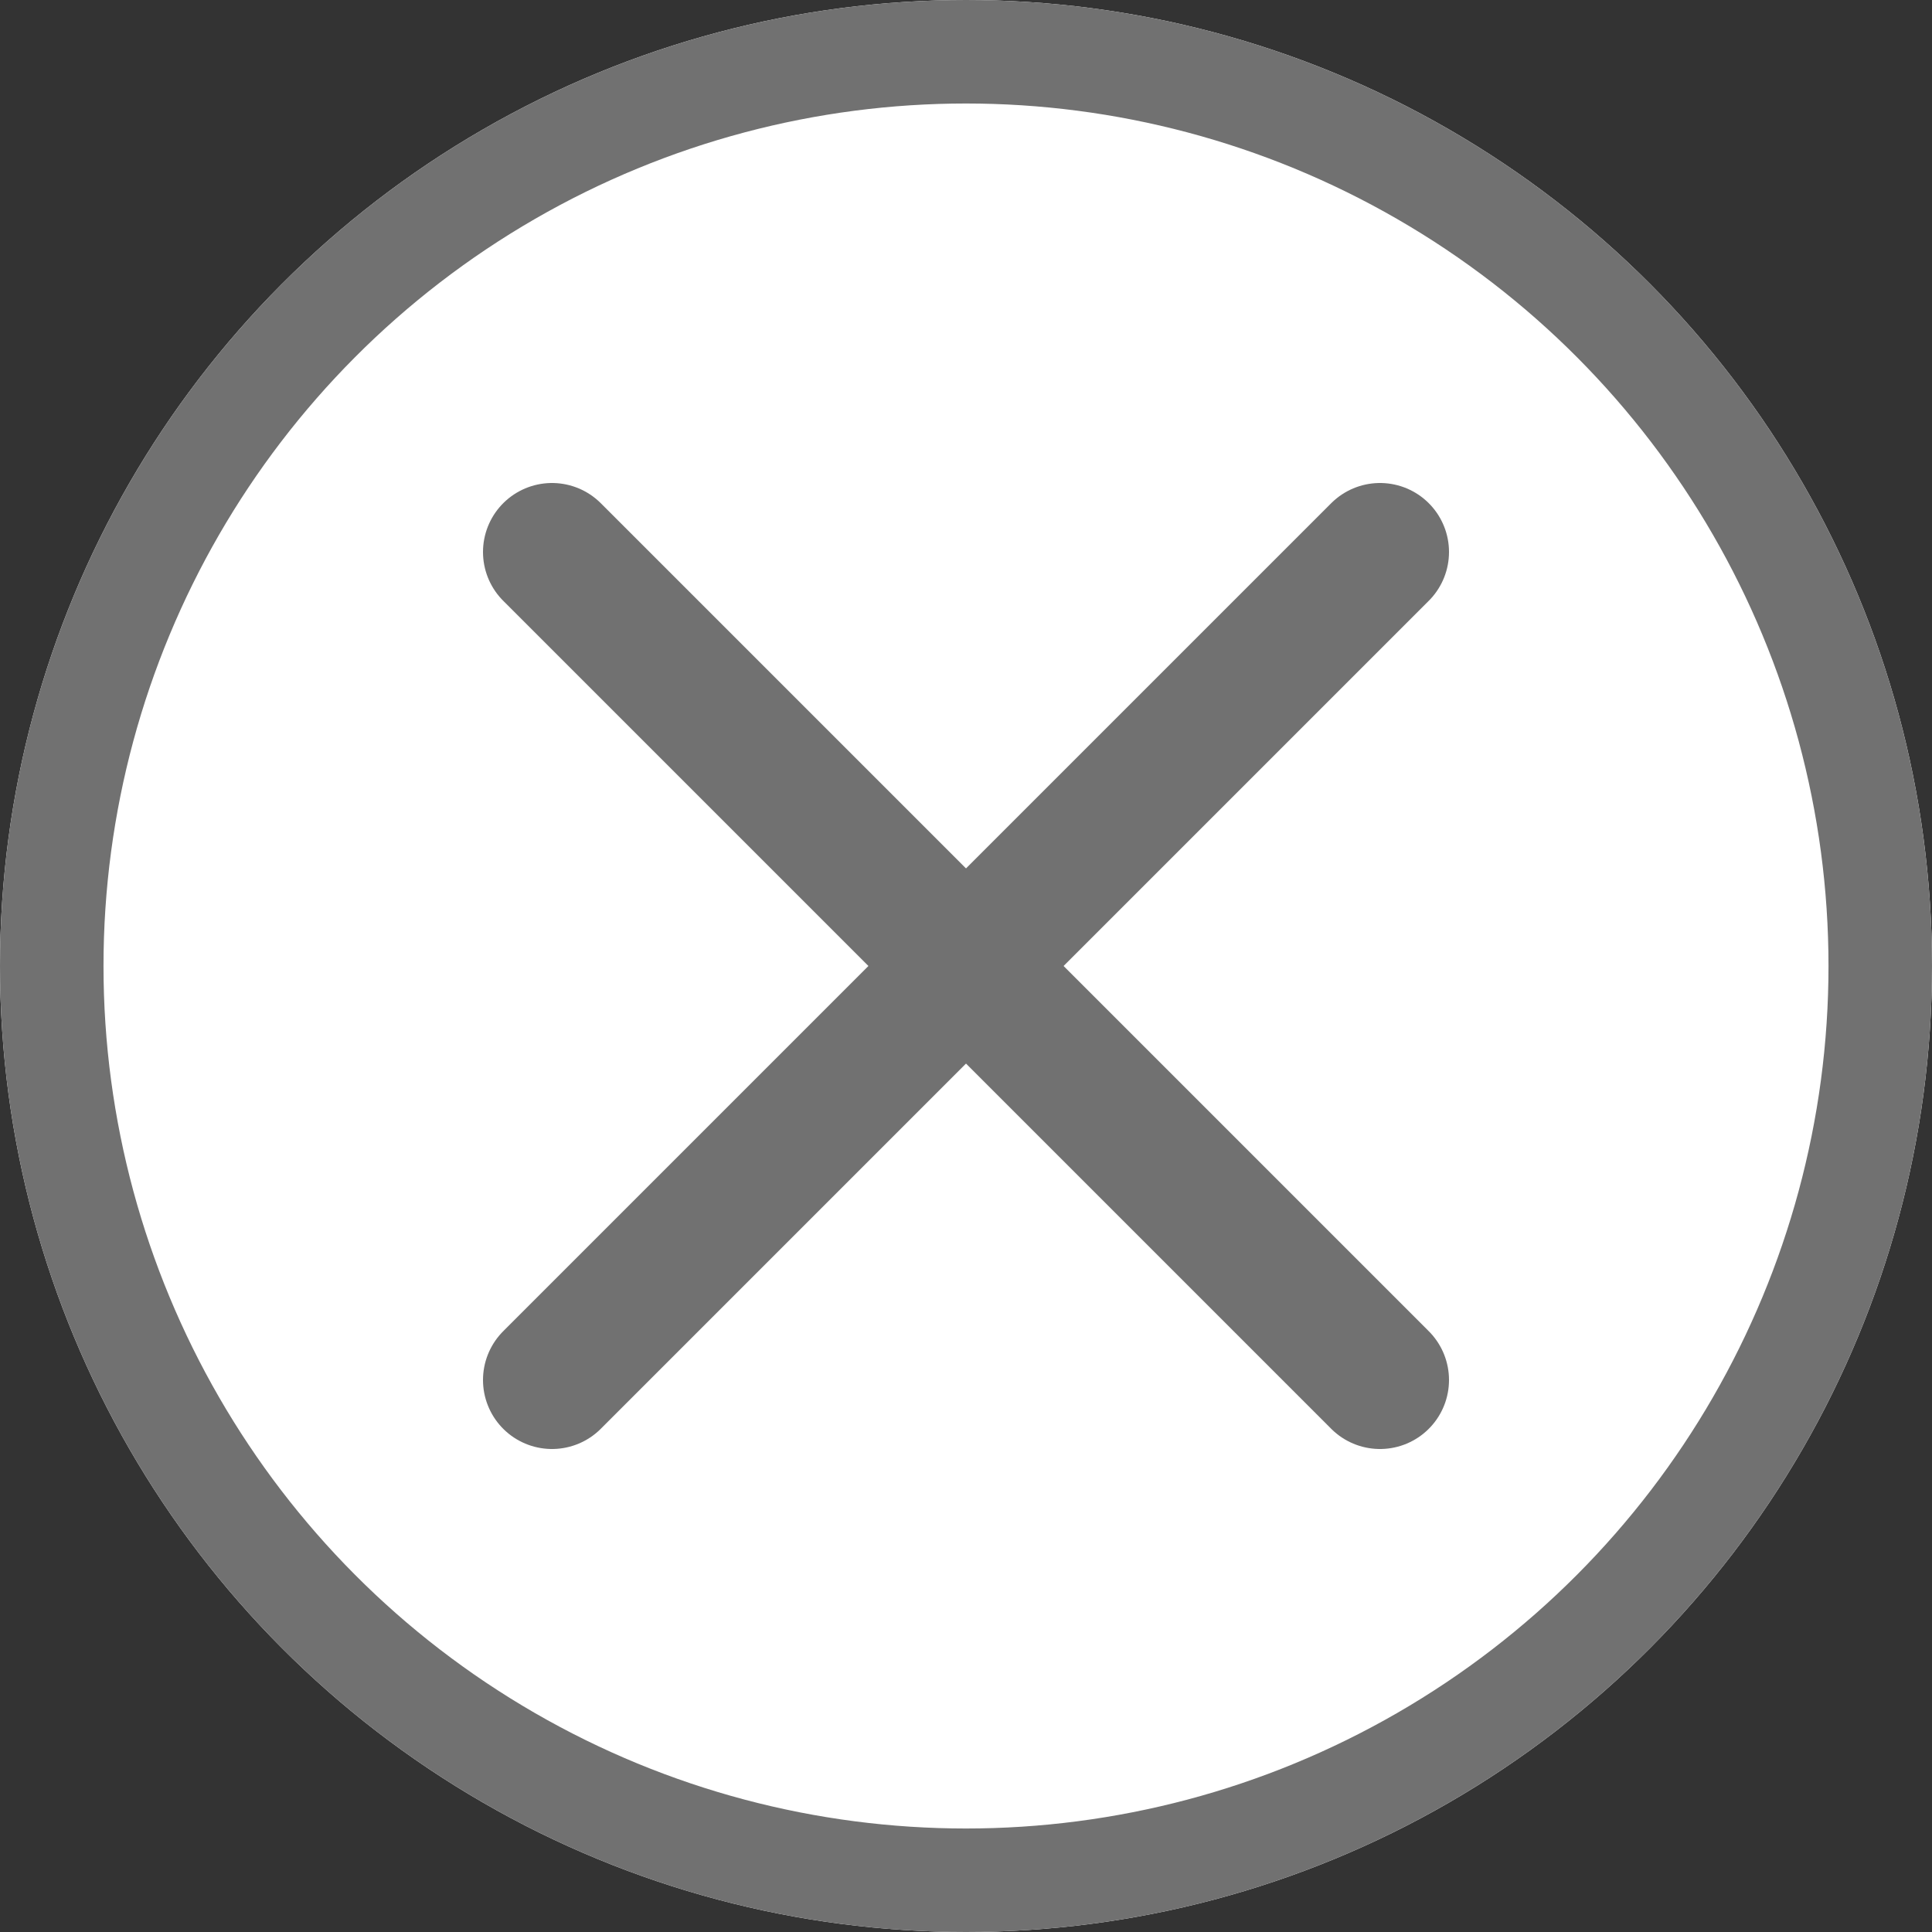 <svg xmlns="http://www.w3.org/2000/svg" width="28" height="28" viewBox="0 0 28 28">
  <rect x="0" y="0" width="28" height="28" fill="#333333" stroke="none"/>
  <g id="グループ_6392" data-name="グループ 6392" transform="translate(-1003 -395)">
    <g id="楕円形_241" data-name="楕円形 241" transform="translate(1003 395)" fill="#fff" stroke="#717171" stroke-width="1.5">
      <circle cx="14" cy="14" r="14" stroke="none"/>
      <circle cx="14" cy="14" r="13.25" fill="none"/>
    </g>
    <g id="グループ_6391" data-name="グループ 6391" transform="translate(135.5 -11.5)">
      <line id="線_9" data-name="線 9" x1="12" y2="12" transform="translate(875.5 414.5)" fill="none" stroke="#717171" stroke-linecap="round" stroke-width="2"/>
      <line id="線_10" data-name="線 10" x2="12" y2="12" transform="translate(875.5 414.5)" fill="none" stroke="#717171" stroke-linecap="round" stroke-width="2"/>
    </g>
  </g>
</svg>
